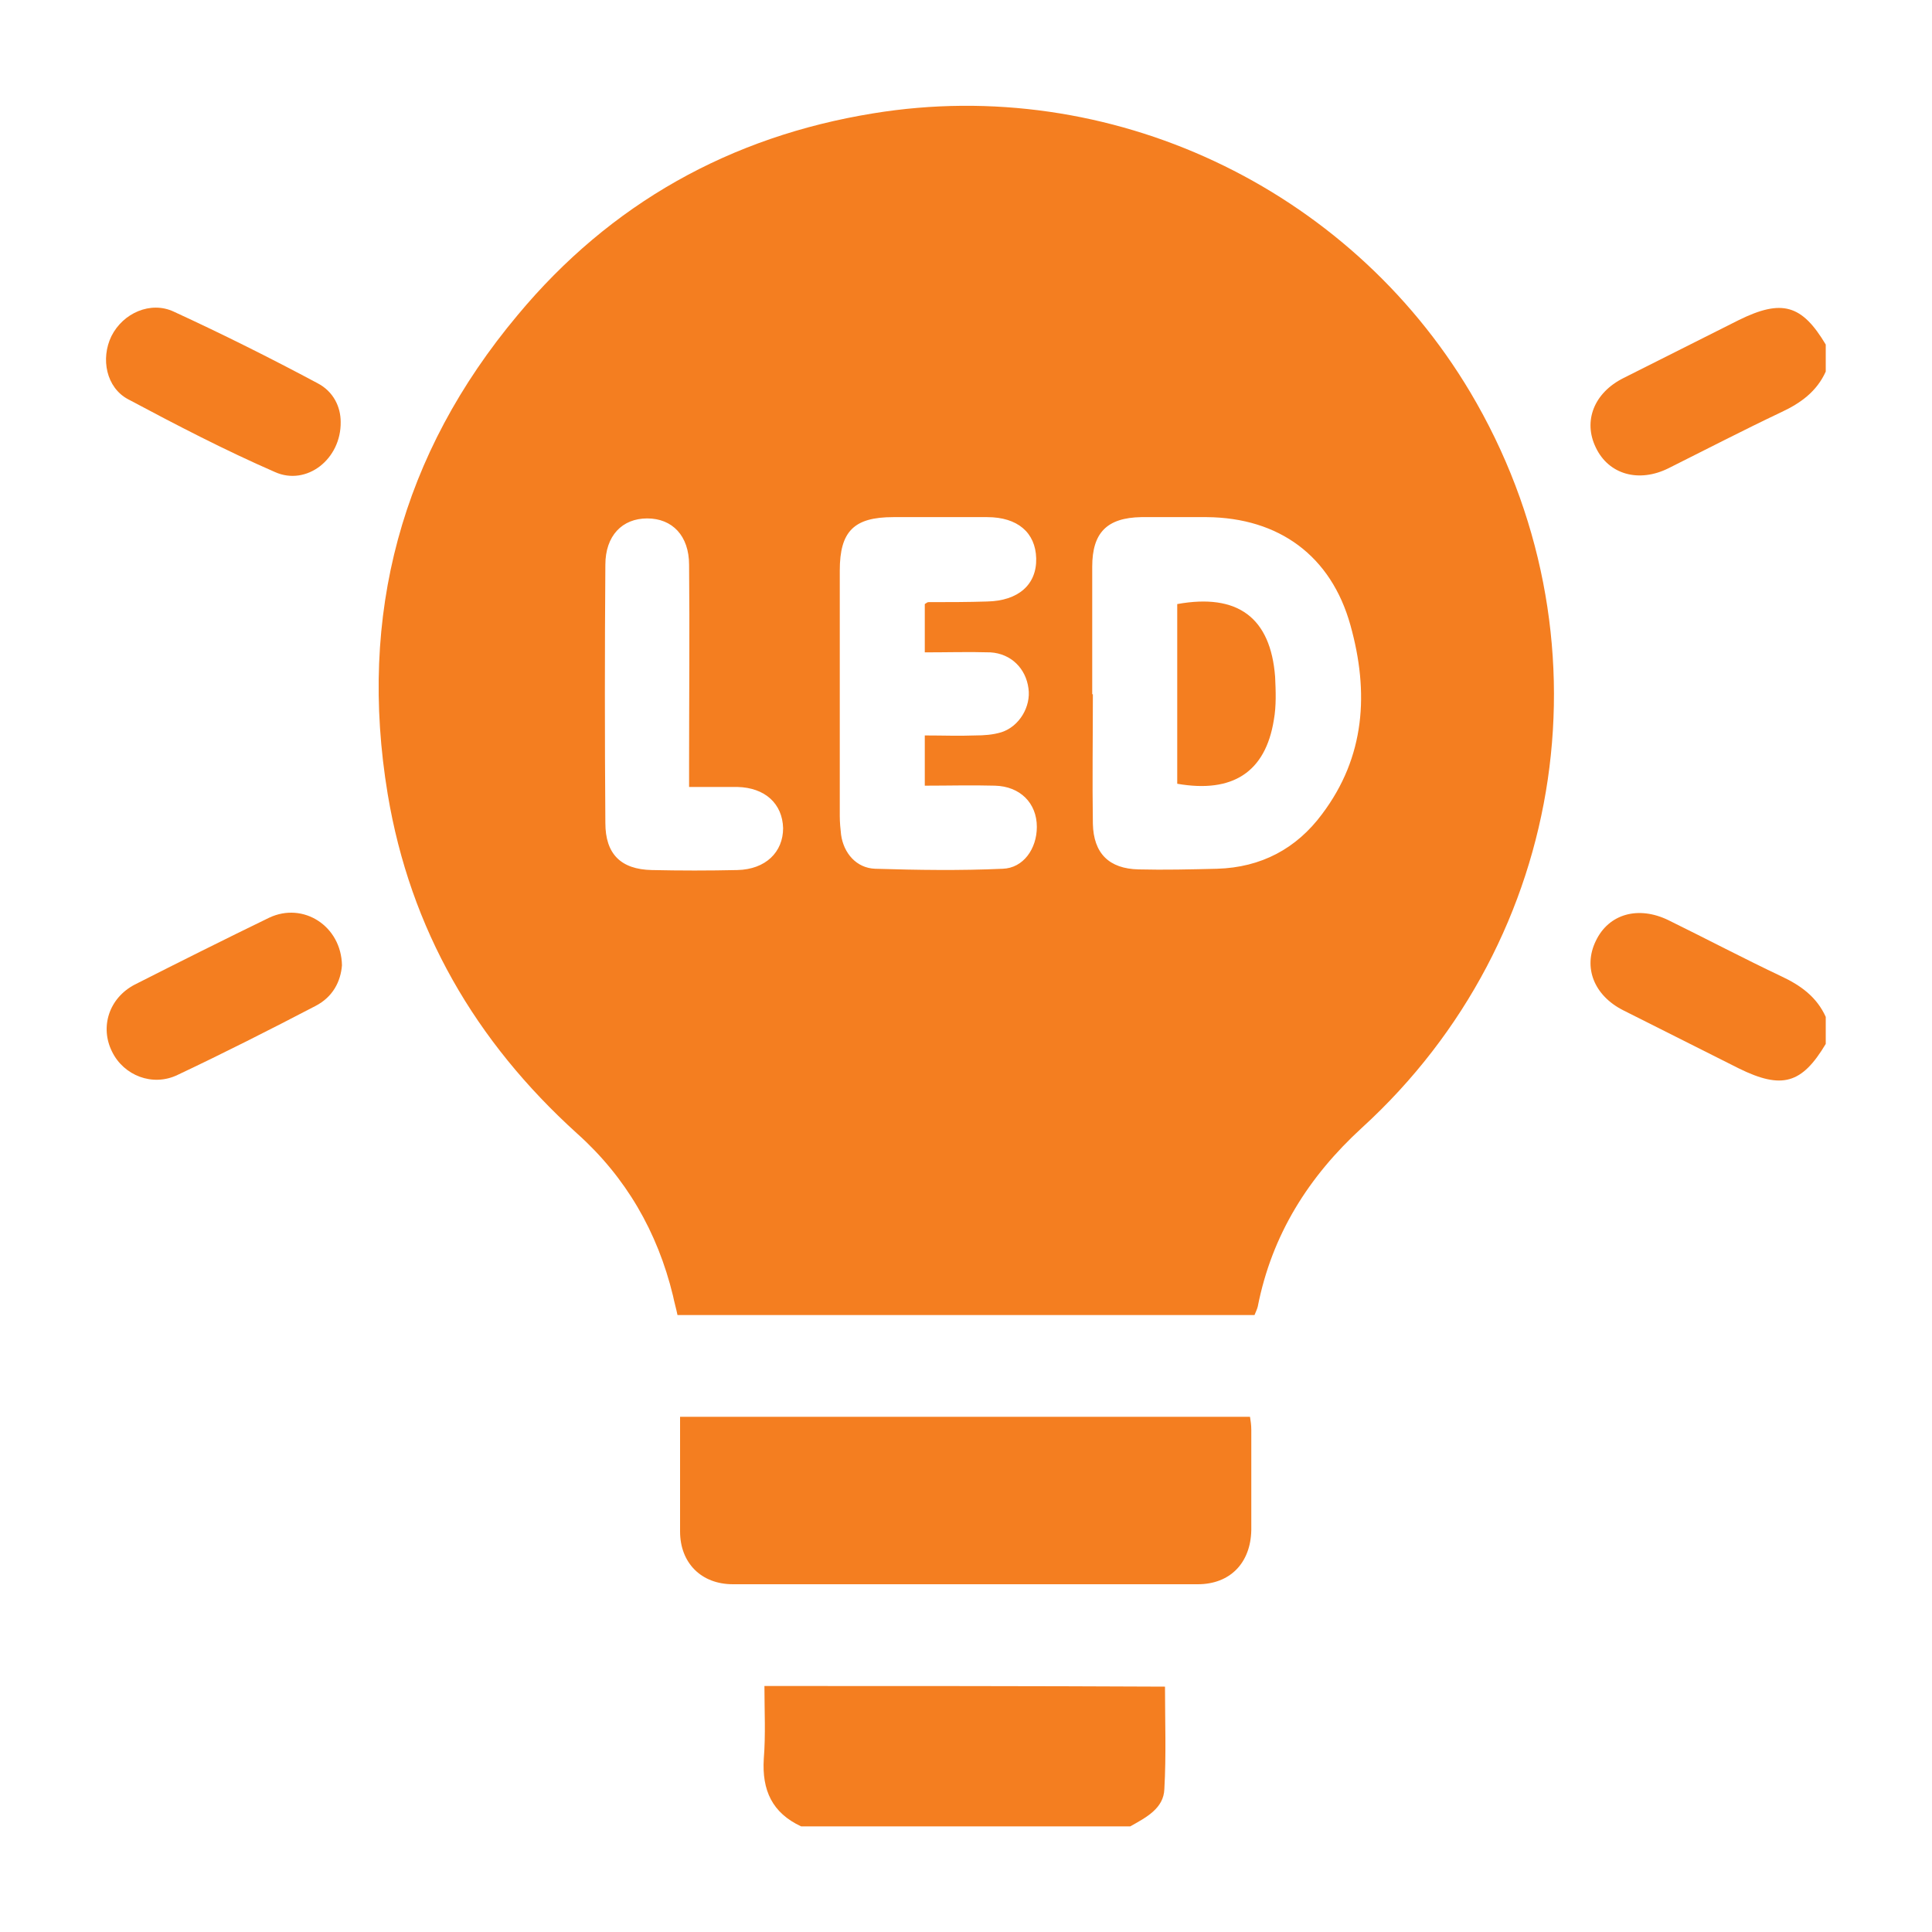 <?xml version="1.0" encoding="utf-8"?>
<!-- Generator: Adobe Illustrator 28.0.0, SVG Export Plug-In . SVG Version: 6.00 Build 0)  -->
<svg version="1.1" id="Layer_1" xmlns="http://www.w3.org/2000/svg" xmlns:xlink="http://www.w3.org/1999/xlink" x="0px" y="0px"
	 viewBox="0 0 300 300" style="enable-background:new 0 0 300 300;" xml:space="preserve">
<style type="text/css">
	.st0{fill:#F47E20;}
</style>
<g>
	<path class="st0" d="M118.7,261.8c0,3.8,0.2,7.6-0.1,11.3c-0.3,4.9,1.3,8.4,5.8,10.5c17,0,34.1,0,51.1,0c2.5-1.4,5.2-2.8,5.3-5.8
		c0.3-5.3,0.1-10.6,0.1-15.9C160.2,261.8,139.6,261.8,118.7,261.8z"/>
	<path class="st0" d="M270,49.7c-6,3-11.9,6-17.9,9c-4.6,2.3-6.3,6.7-4.3,10.8c2,4.2,6.7,5.5,11.3,3.2c5.8-2.9,11.6-5.9,17.5-8.7
		c3-1.4,5.5-3.2,6.9-6.3c0-1.4,0-2.8,0-4.2C279.8,47.3,276.7,46.4,270,49.7z"/>
	<path class="st0" d="M276.6,151.6c-5.9-2.8-11.6-5.8-17.5-8.7c-4.7-2.3-9.3-1-11.3,3.2c-2,4.1-0.3,8.5,4.3,10.8c6,3,11.9,6,17.9,9
		c6.7,3.3,9.8,2.4,13.5-3.8c0-1.4,0-2.8,0-4.2C282.1,154.8,279.6,153,276.6,151.6z"/>
	<path class="st0" d="M135.6,17.6c-22.2,3.6-40.8,14-55.2,31.3c-18.1,21.6-24.8,46.6-20.2,74.4c3.5,21,13.6,38.4,29.4,52.7
		c7.6,6.8,12.5,15.3,14.9,25.2c0.2,1,0.5,2,0.7,3c30,0,59.8,0,89.6,0c0.2-0.5,0.4-0.9,0.5-1.3c2.2-11.2,7.9-20.2,16.2-27.8
		c32.2-29.4,39.1-76.7,16.8-114.2C209.3,29,172.3,11.6,135.6,17.6z M114.5,135.1c-4.4,0.1-8.9,0.1-13.3,0c-4.8-0.1-7.2-2.5-7.2-7.3
		c-0.1-13.4-0.1-26.7,0-40.1c0-4.5,2.6-7.2,6.5-7.2c3.9,0,6.5,2.7,6.5,7.2c0.1,10.3,0,20.7,0,31c0,1,0,2.1,0,3.5c2.8,0,5.1,0,7.5,0
		c4.3,0.1,7,2.6,7.1,6.4C121.6,132.3,118.9,135,114.5,135.1z M155.7,134.9c-6.6,0.3-13.2,0.2-19.8,0c-2.9-0.1-4.9-2.4-5.3-5.3
		c-0.1-0.9-0.2-1.9-0.2-2.9c0-12.7,0-25.4,0-38.1c0-6.1,2.2-8.3,8.3-8.3c4.9,0,9.7,0,14.6,0c4.7,0,7.5,2.4,7.6,6.4
		c0.1,4.1-2.8,6.6-7.6,6.7c-3,0.1-6.1,0.1-9.1,0.1c-0.2,0-0.3,0.1-0.6,0.3c0,2.3,0,4.7,0,7.5c3.5,0,6.8-0.1,10.2,0
		c3.2,0.2,5.5,2.5,5.9,5.6c0.4,2.8-1.4,5.9-4.2,6.8c-1.3,0.4-2.7,0.5-4.1,0.5c-2.5,0.1-5,0-7.8,0c0,2.7,0,5.1,0,7.8
		c3.7,0,7.3-0.1,10.9,0c3.9,0.1,6.5,2.7,6.5,6.4C161,131.8,158.9,134.8,155.7,134.9z M205.3,126.4c-4,5.4-9.5,8.3-16.3,8.5
		c-4.1,0.1-8.2,0.2-12.2,0.1c-4.6-0.1-7-2.5-7.1-7.1c-0.1-6.7,0-13.4,0-20.1c0,0-0.1,0-0.1,0c0-6.6,0-13.2,0-19.8
		c0-5.3,2.3-7.6,7.6-7.7c3.4,0,6.8,0,10.2,0c11.2,0.1,19.3,6,22.3,16.8C212.6,107.5,212,117.5,205.3,126.4z"/>
	<path class="st0" d="M194.1,220c-29.5,0-58.9,0-88.5,0c0,6,0,11.9,0,17.8c0,4.9,3.3,8.2,8.2,8.2c24.1,0,48.1,0,72.2,0
		c5,0,8.2-3.3,8.3-8.4c0-5.2,0-10.4,0-15.6C194.3,221.3,194.2,220.6,194.1,220z"/>
	<path class="st0" d="M49.3,59.5C42,55.6,34.6,51.9,27,48.4c-3.6-1.7-7.9,0.2-9.7,3.8c-1.7,3.5-0.8,8,2.6,9.8
		c7.5,4,15,7.9,22.8,11.3c4.9,2.2,10.3-2,10.2-7.8C52.9,63.2,51.8,60.8,49.3,59.5z"/>
	<path class="st0" d="M41.8,142.5c-7,3.4-14,6.9-20.9,10.4c-4,2.1-5.4,6.6-3.5,10.4c1.8,3.7,6.3,5.5,10.2,3.6
		c7.2-3.4,14.3-7,21.4-10.7c2.7-1.4,3.9-3.8,4.1-6.3C53,143.8,47.1,140,41.8,142.5z"/>
	<path class="st0" d="M182.8,93.8c0,9.4,0,18.7,0,27.9c8.6,1.5,13.7-1.8,15-9.9c0.4-2.2,0.3-4.5,0.2-6.7
		C197.3,95.9,192.2,92.1,182.8,93.8z"/>
</g>
</svg>
